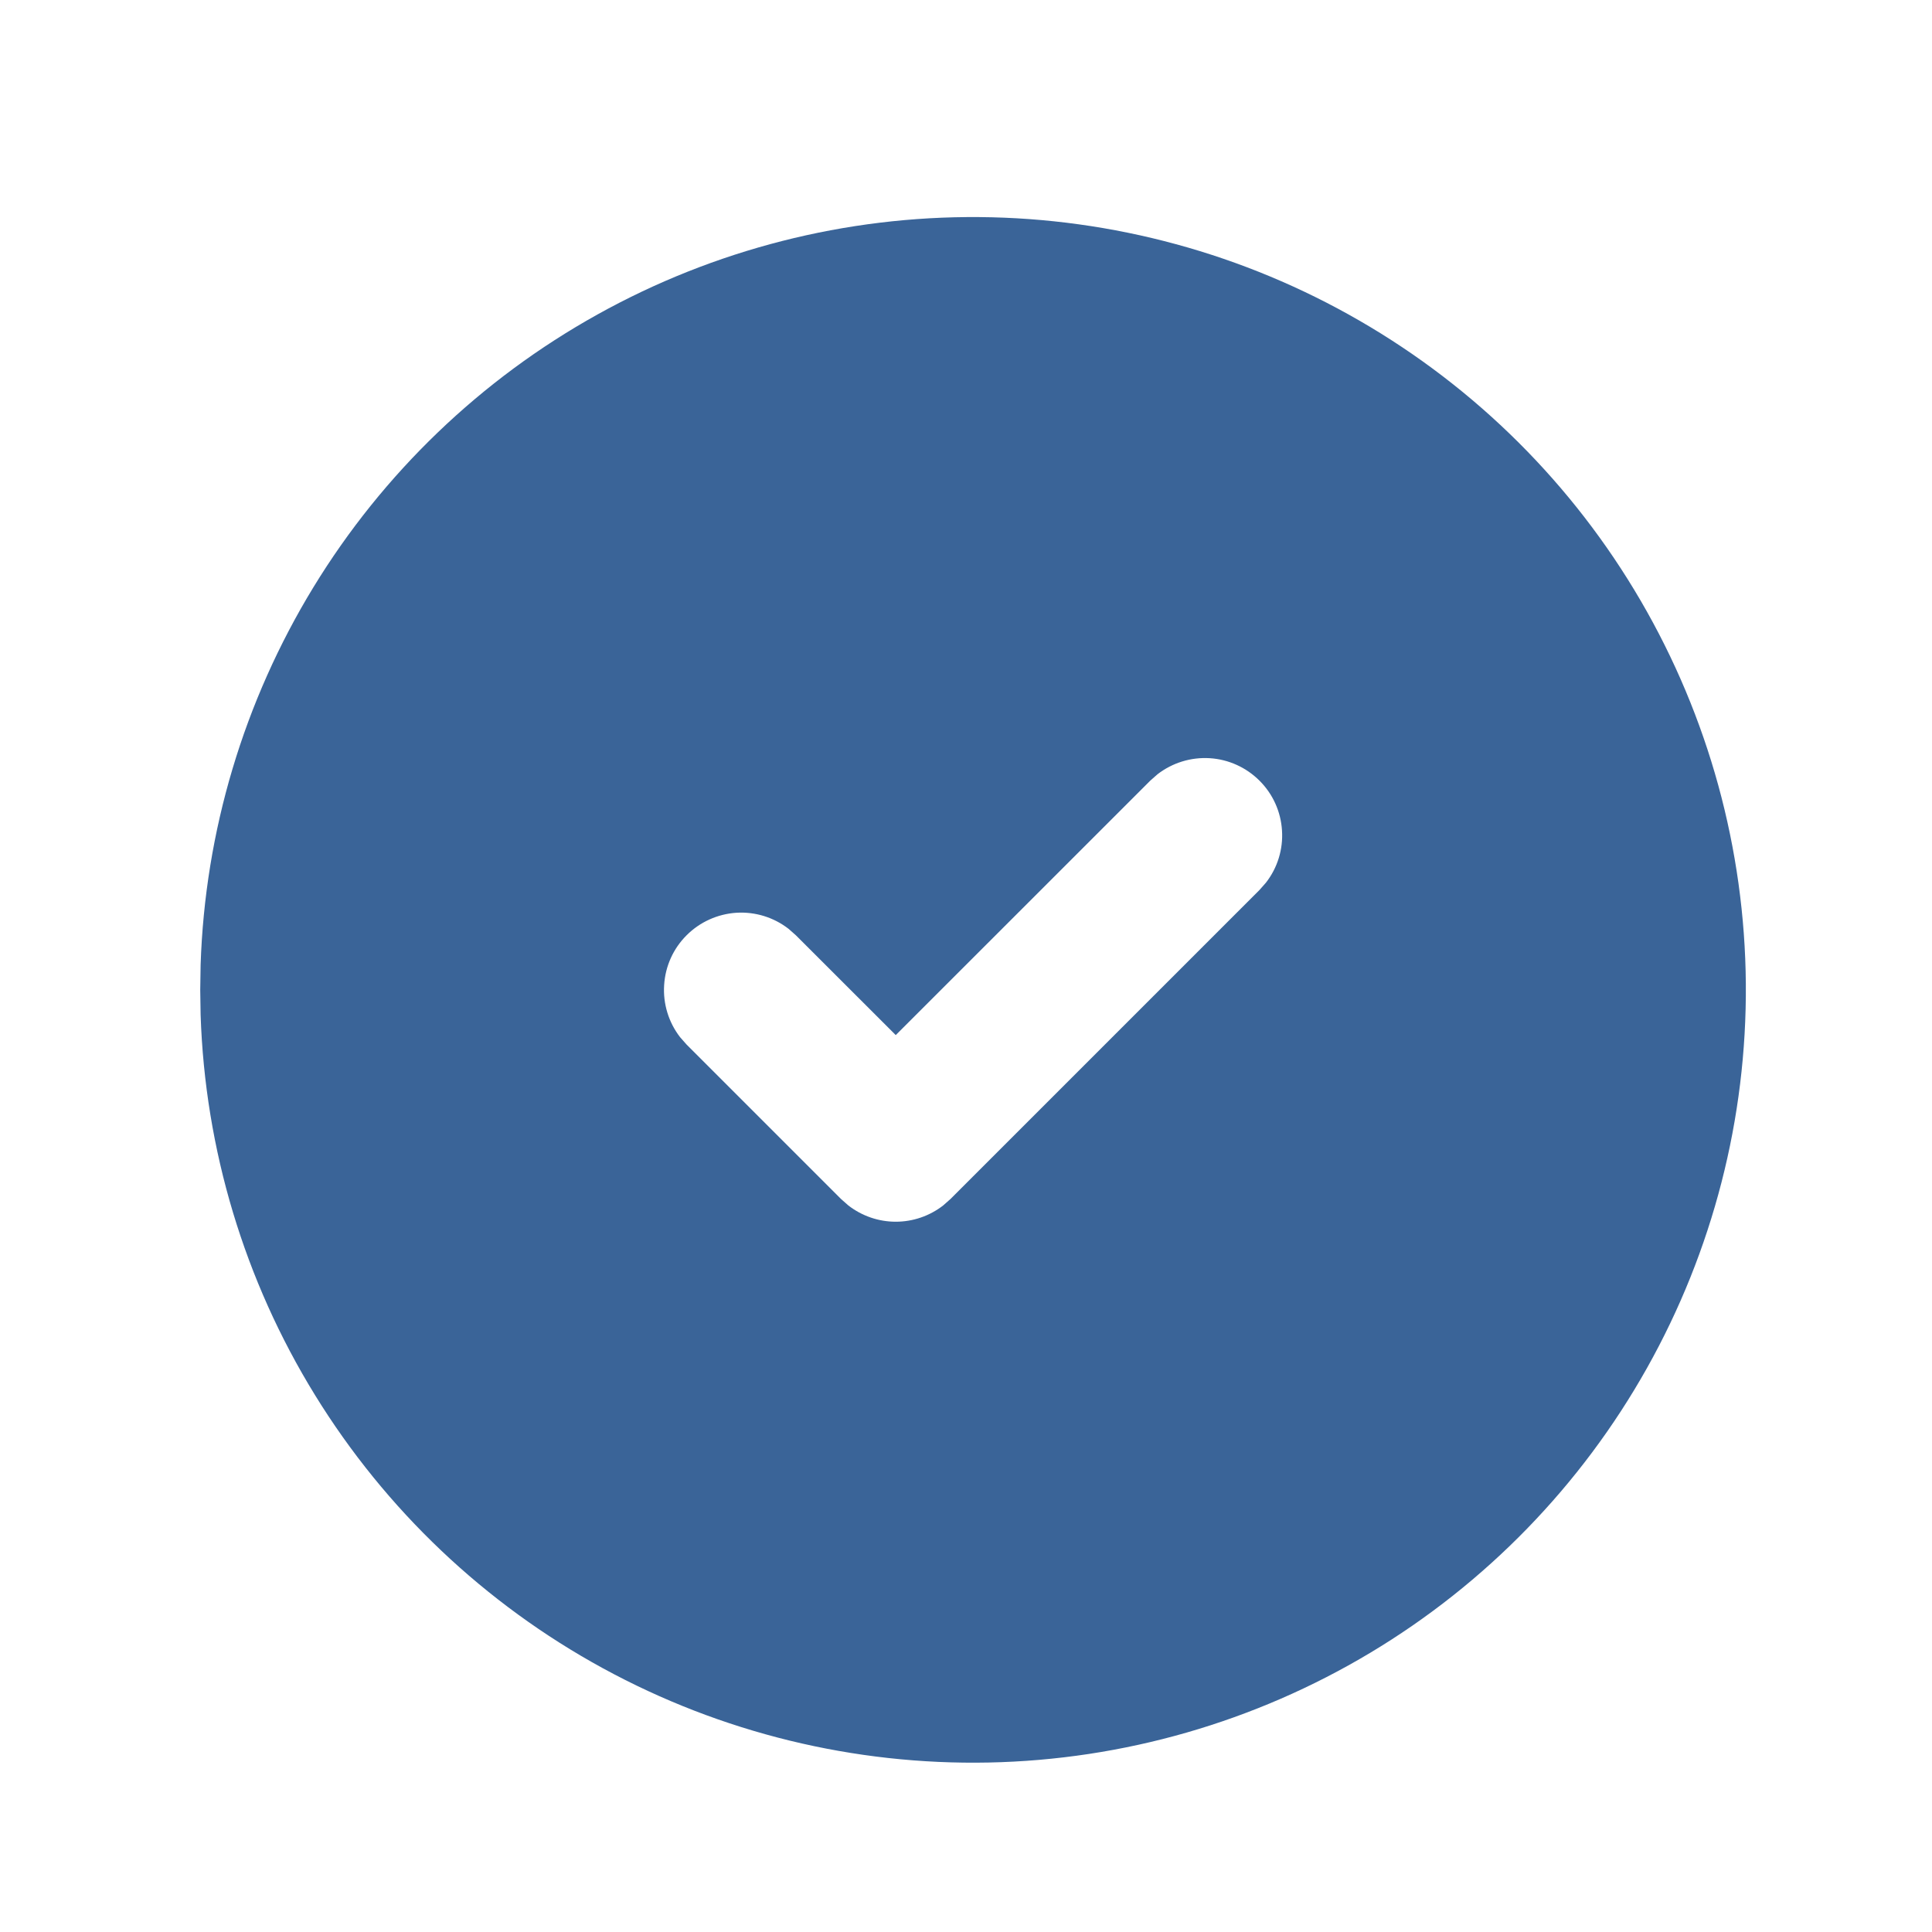 <svg width="25" height="25" viewBox="0 0 25 25" fill="none" xmlns="http://www.w3.org/2000/svg">
<g clip-path="url(#clip0_7185_1533)">
<path d="M17.591 4.149C19.1 5.02 20.354 6.269 21.231 7.774C22.108 9.279 22.577 10.987 22.591 12.728C22.605 14.47 22.164 16.185 21.311 17.704C20.459 19.222 19.225 20.492 17.731 21.387C16.236 22.282 14.535 22.772 12.793 22.807C11.052 22.842 9.332 22.422 7.803 21.588C6.274 20.754 4.989 19.535 4.076 18.052C3.163 16.57 2.653 14.874 2.596 13.133L2.591 12.809L2.596 12.485C2.652 10.758 3.155 9.075 4.055 7.6C4.955 6.125 6.222 4.908 7.732 4.069C9.242 3.229 10.944 2.795 12.672 2.809C14.4 2.823 16.095 3.285 17.591 4.149ZM16.298 10.102C16.126 9.93 15.897 9.826 15.654 9.811C15.411 9.796 15.171 9.87 14.978 10.019L14.884 10.102L11.591 13.394L10.298 12.102L10.204 12.019C10.012 11.87 9.772 11.796 9.529 11.811C9.286 11.827 9.057 11.93 8.885 12.102C8.712 12.274 8.609 12.503 8.594 12.746C8.578 12.989 8.652 13.23 8.801 13.422L8.884 13.516L10.884 15.516L10.978 15.599C11.154 15.735 11.369 15.809 11.591 15.809C11.813 15.809 12.029 15.735 12.204 15.599L12.298 15.516L16.298 11.516L16.381 11.422C16.531 11.23 16.605 10.989 16.589 10.746C16.574 10.503 16.471 10.274 16.298 10.102Z" fill="#3A6498"/>
</g>
<defs>
<clipPath id="clip0_7185_1533">
<rect width="24" height="24" fill="white" transform="translate(0.591 0.809)"/>
</clipPath>
</defs>
</svg>
